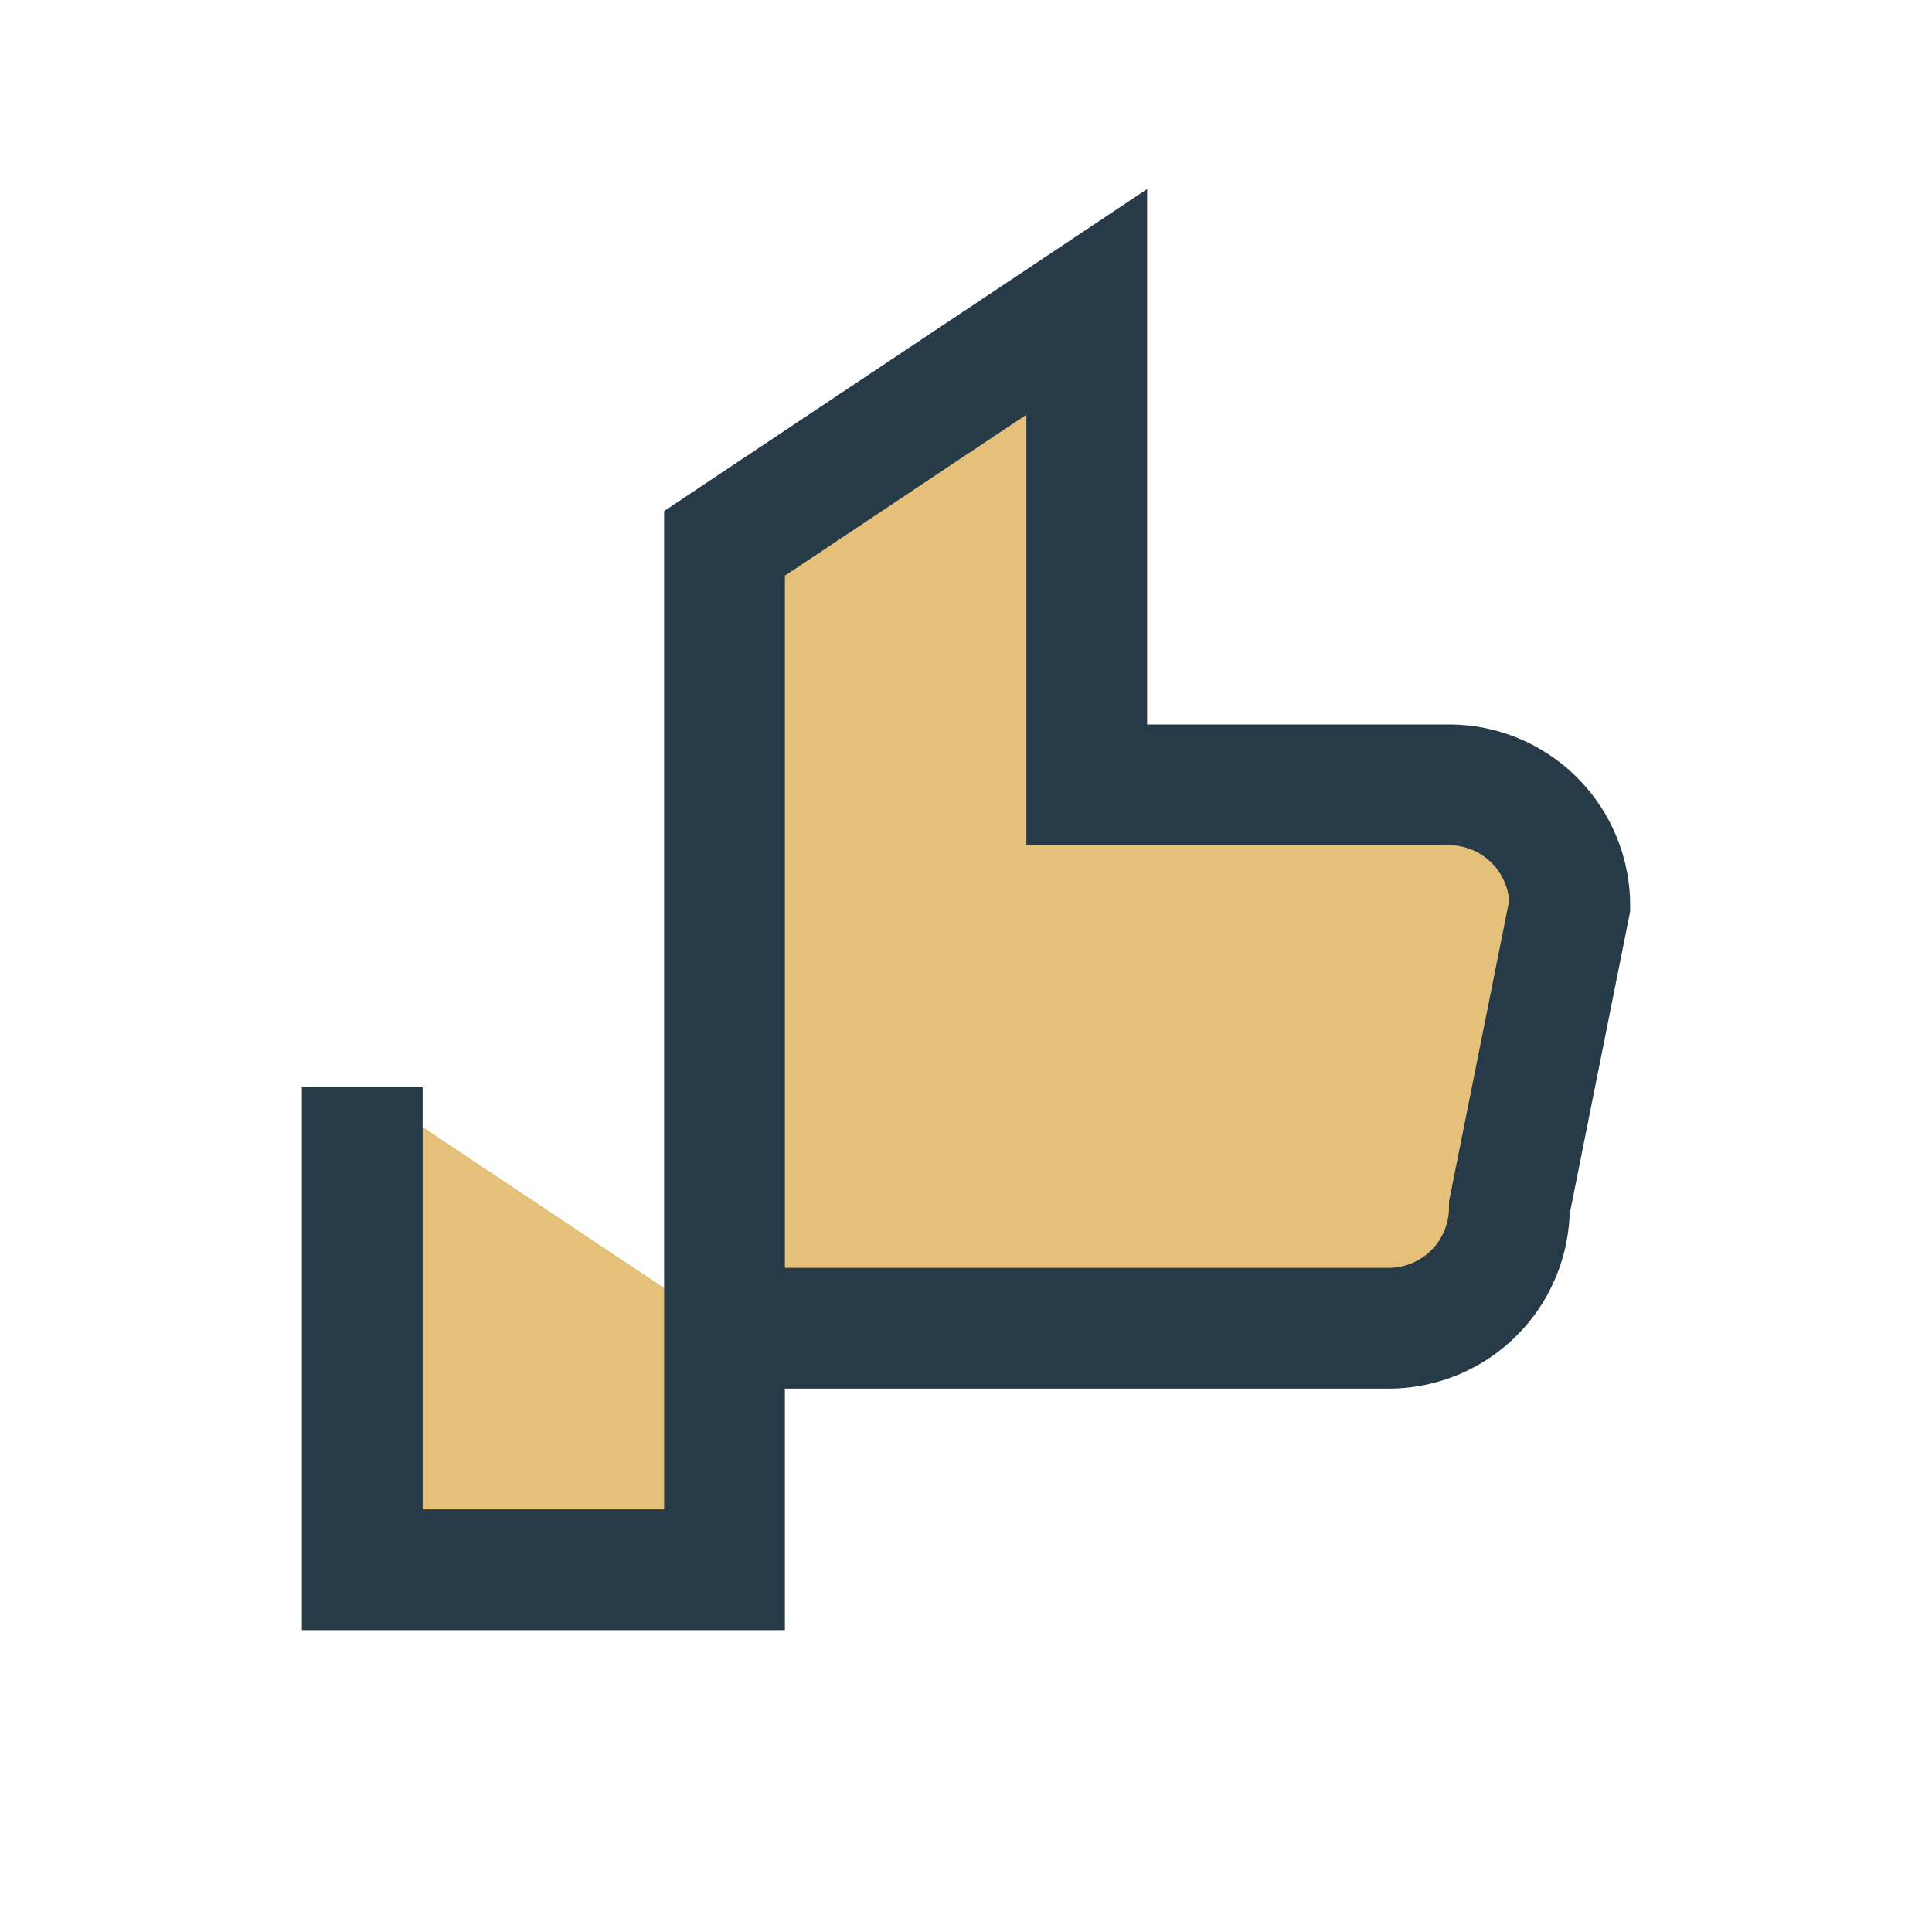 <?xml version="1.0" encoding="UTF-8"?>
<svg xmlns="http://www.w3.org/2000/svg" width="32" height="32" viewBox="0 0 32 32"><path d="M6 18v8h6V9l6-4v8h6a2 2 0 0 1 2 2l-1 5a2 2 0 0 1-2 2H12" stroke="#273A47" stroke-width="2" fill="#E5C07B"/></svg>